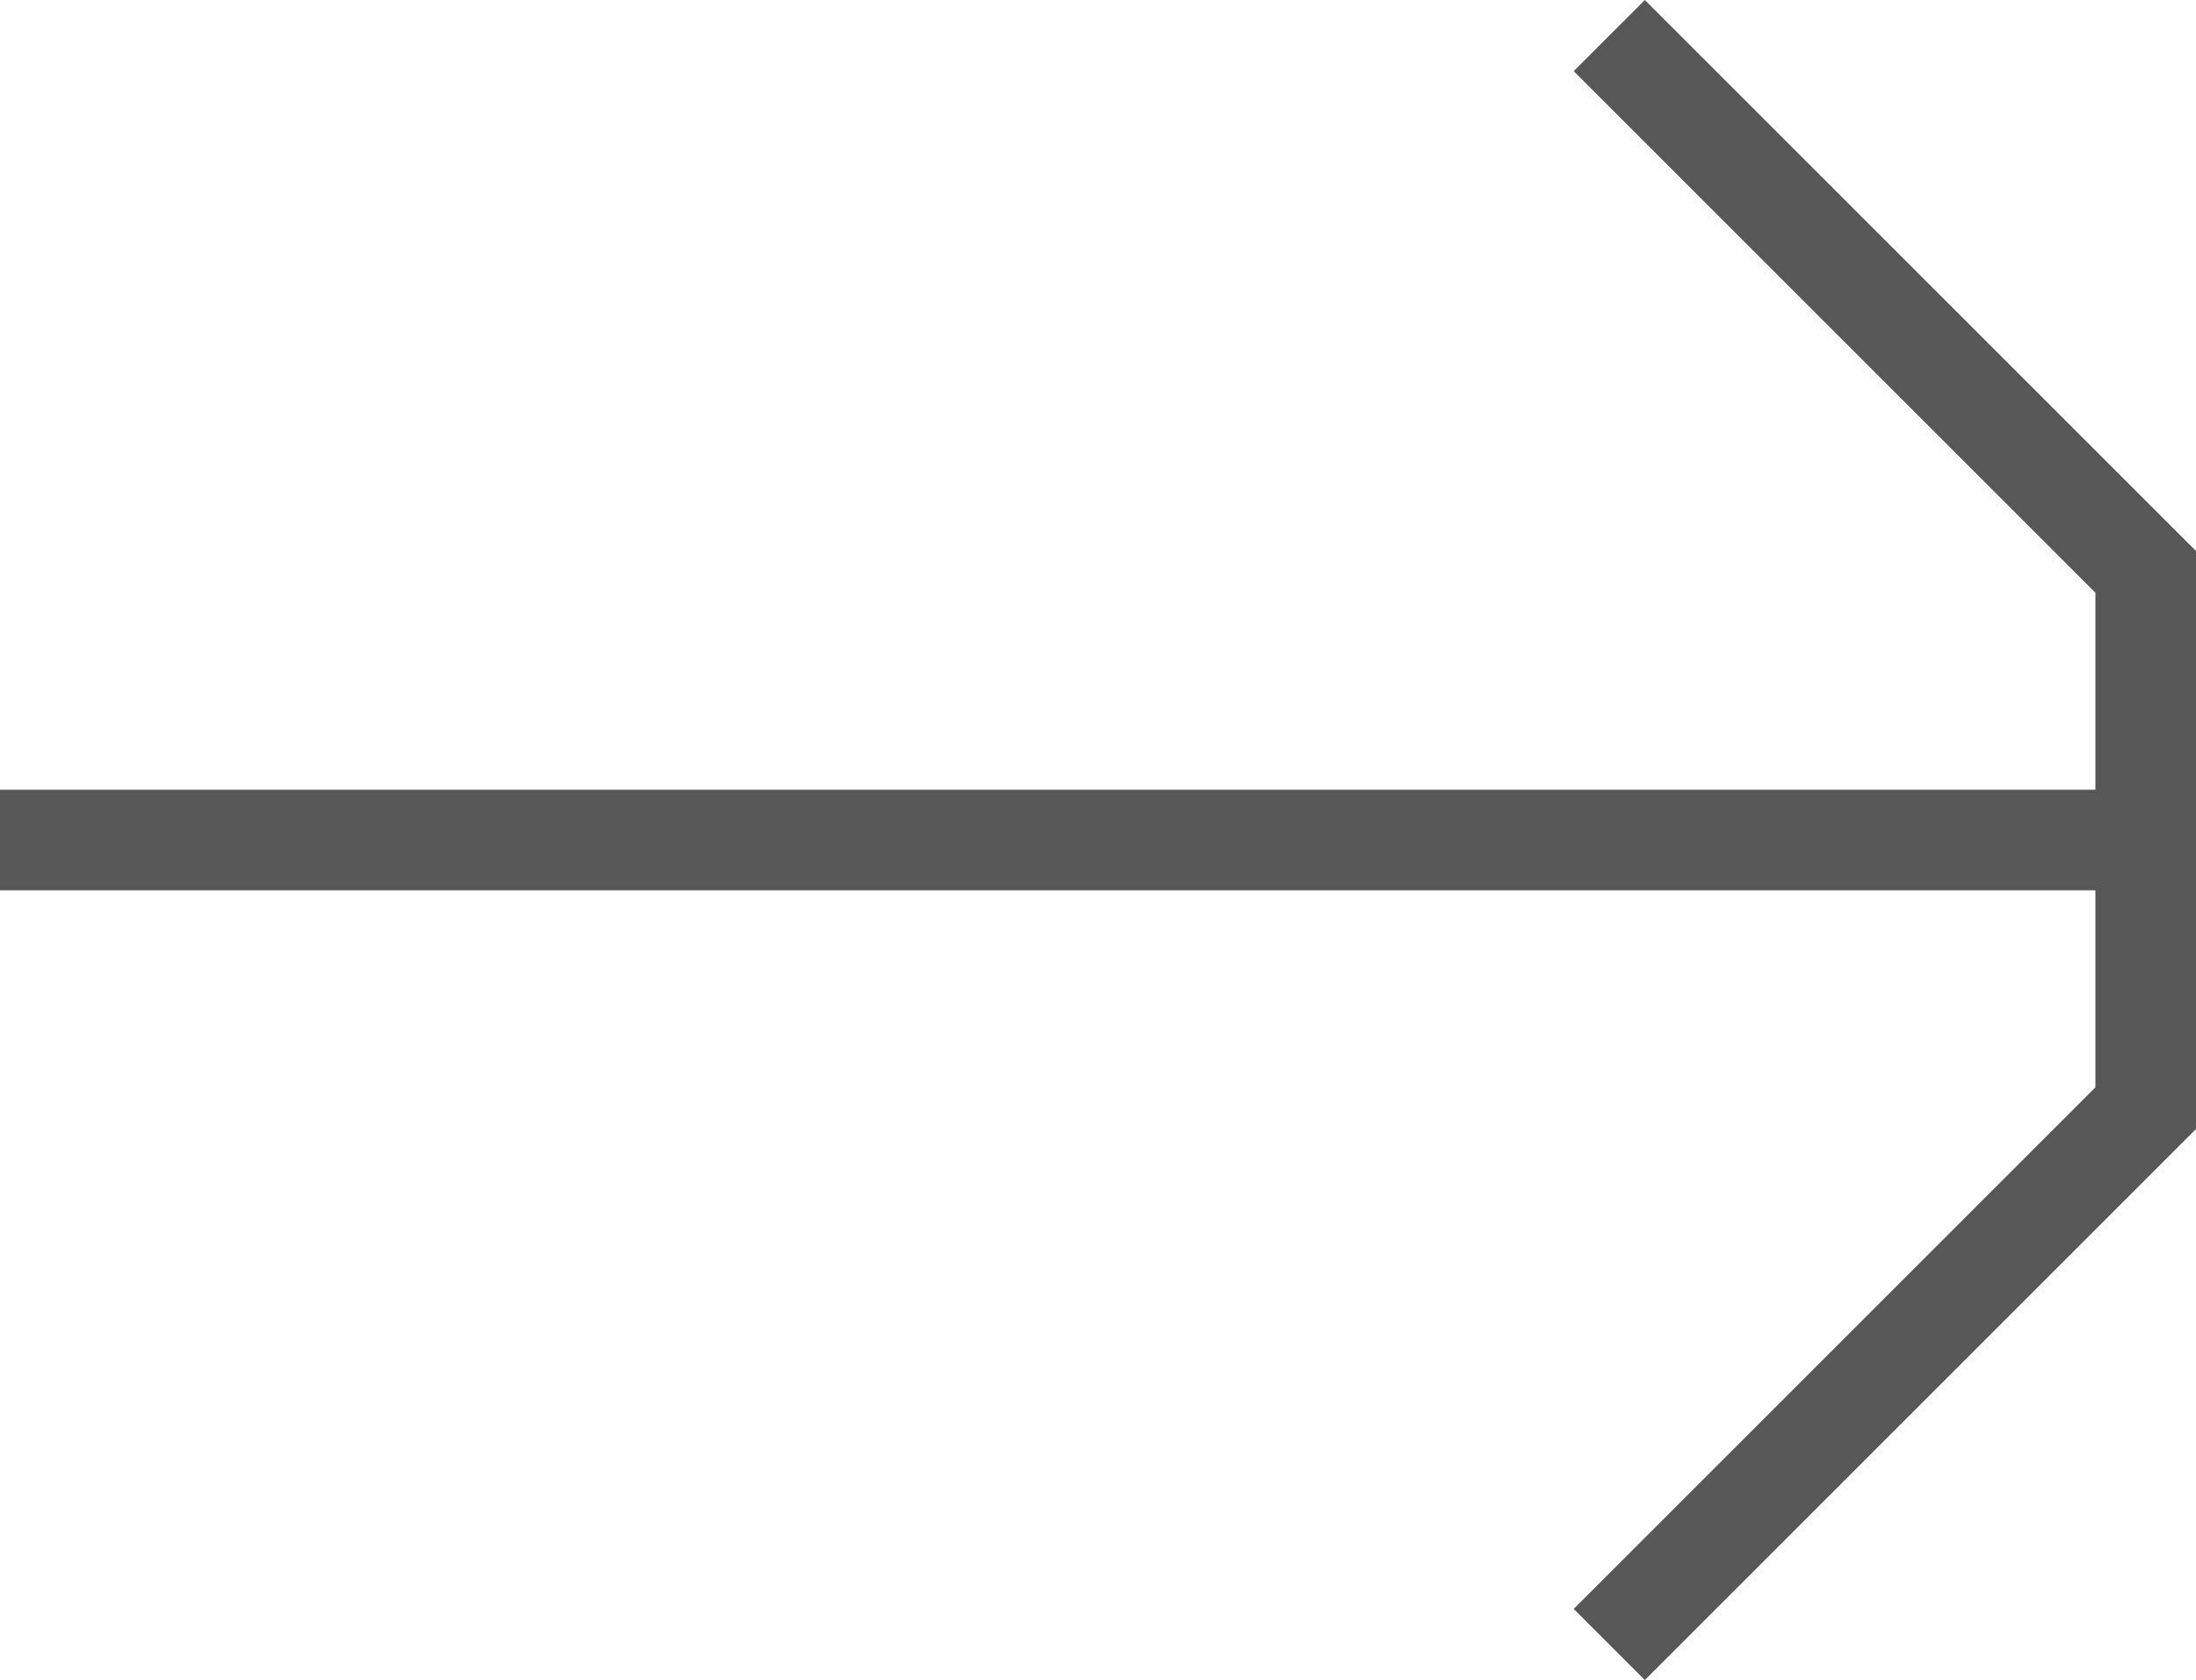<svg xmlns="http://www.w3.org/2000/svg" width="65.5" height="50.121" viewBox="0 0 65.5 50.121"><defs><style>.a{fill:none;stroke:#575757;stroke-width:3px;}</style></defs><g transform="translate(-1478 -1174.939)"><line class="a" x2="64" transform="translate(1478 1200)"/><path class="a" d="M216,512l16,16v16l-16,16" transform="translate(1310 664)"/></g></svg>